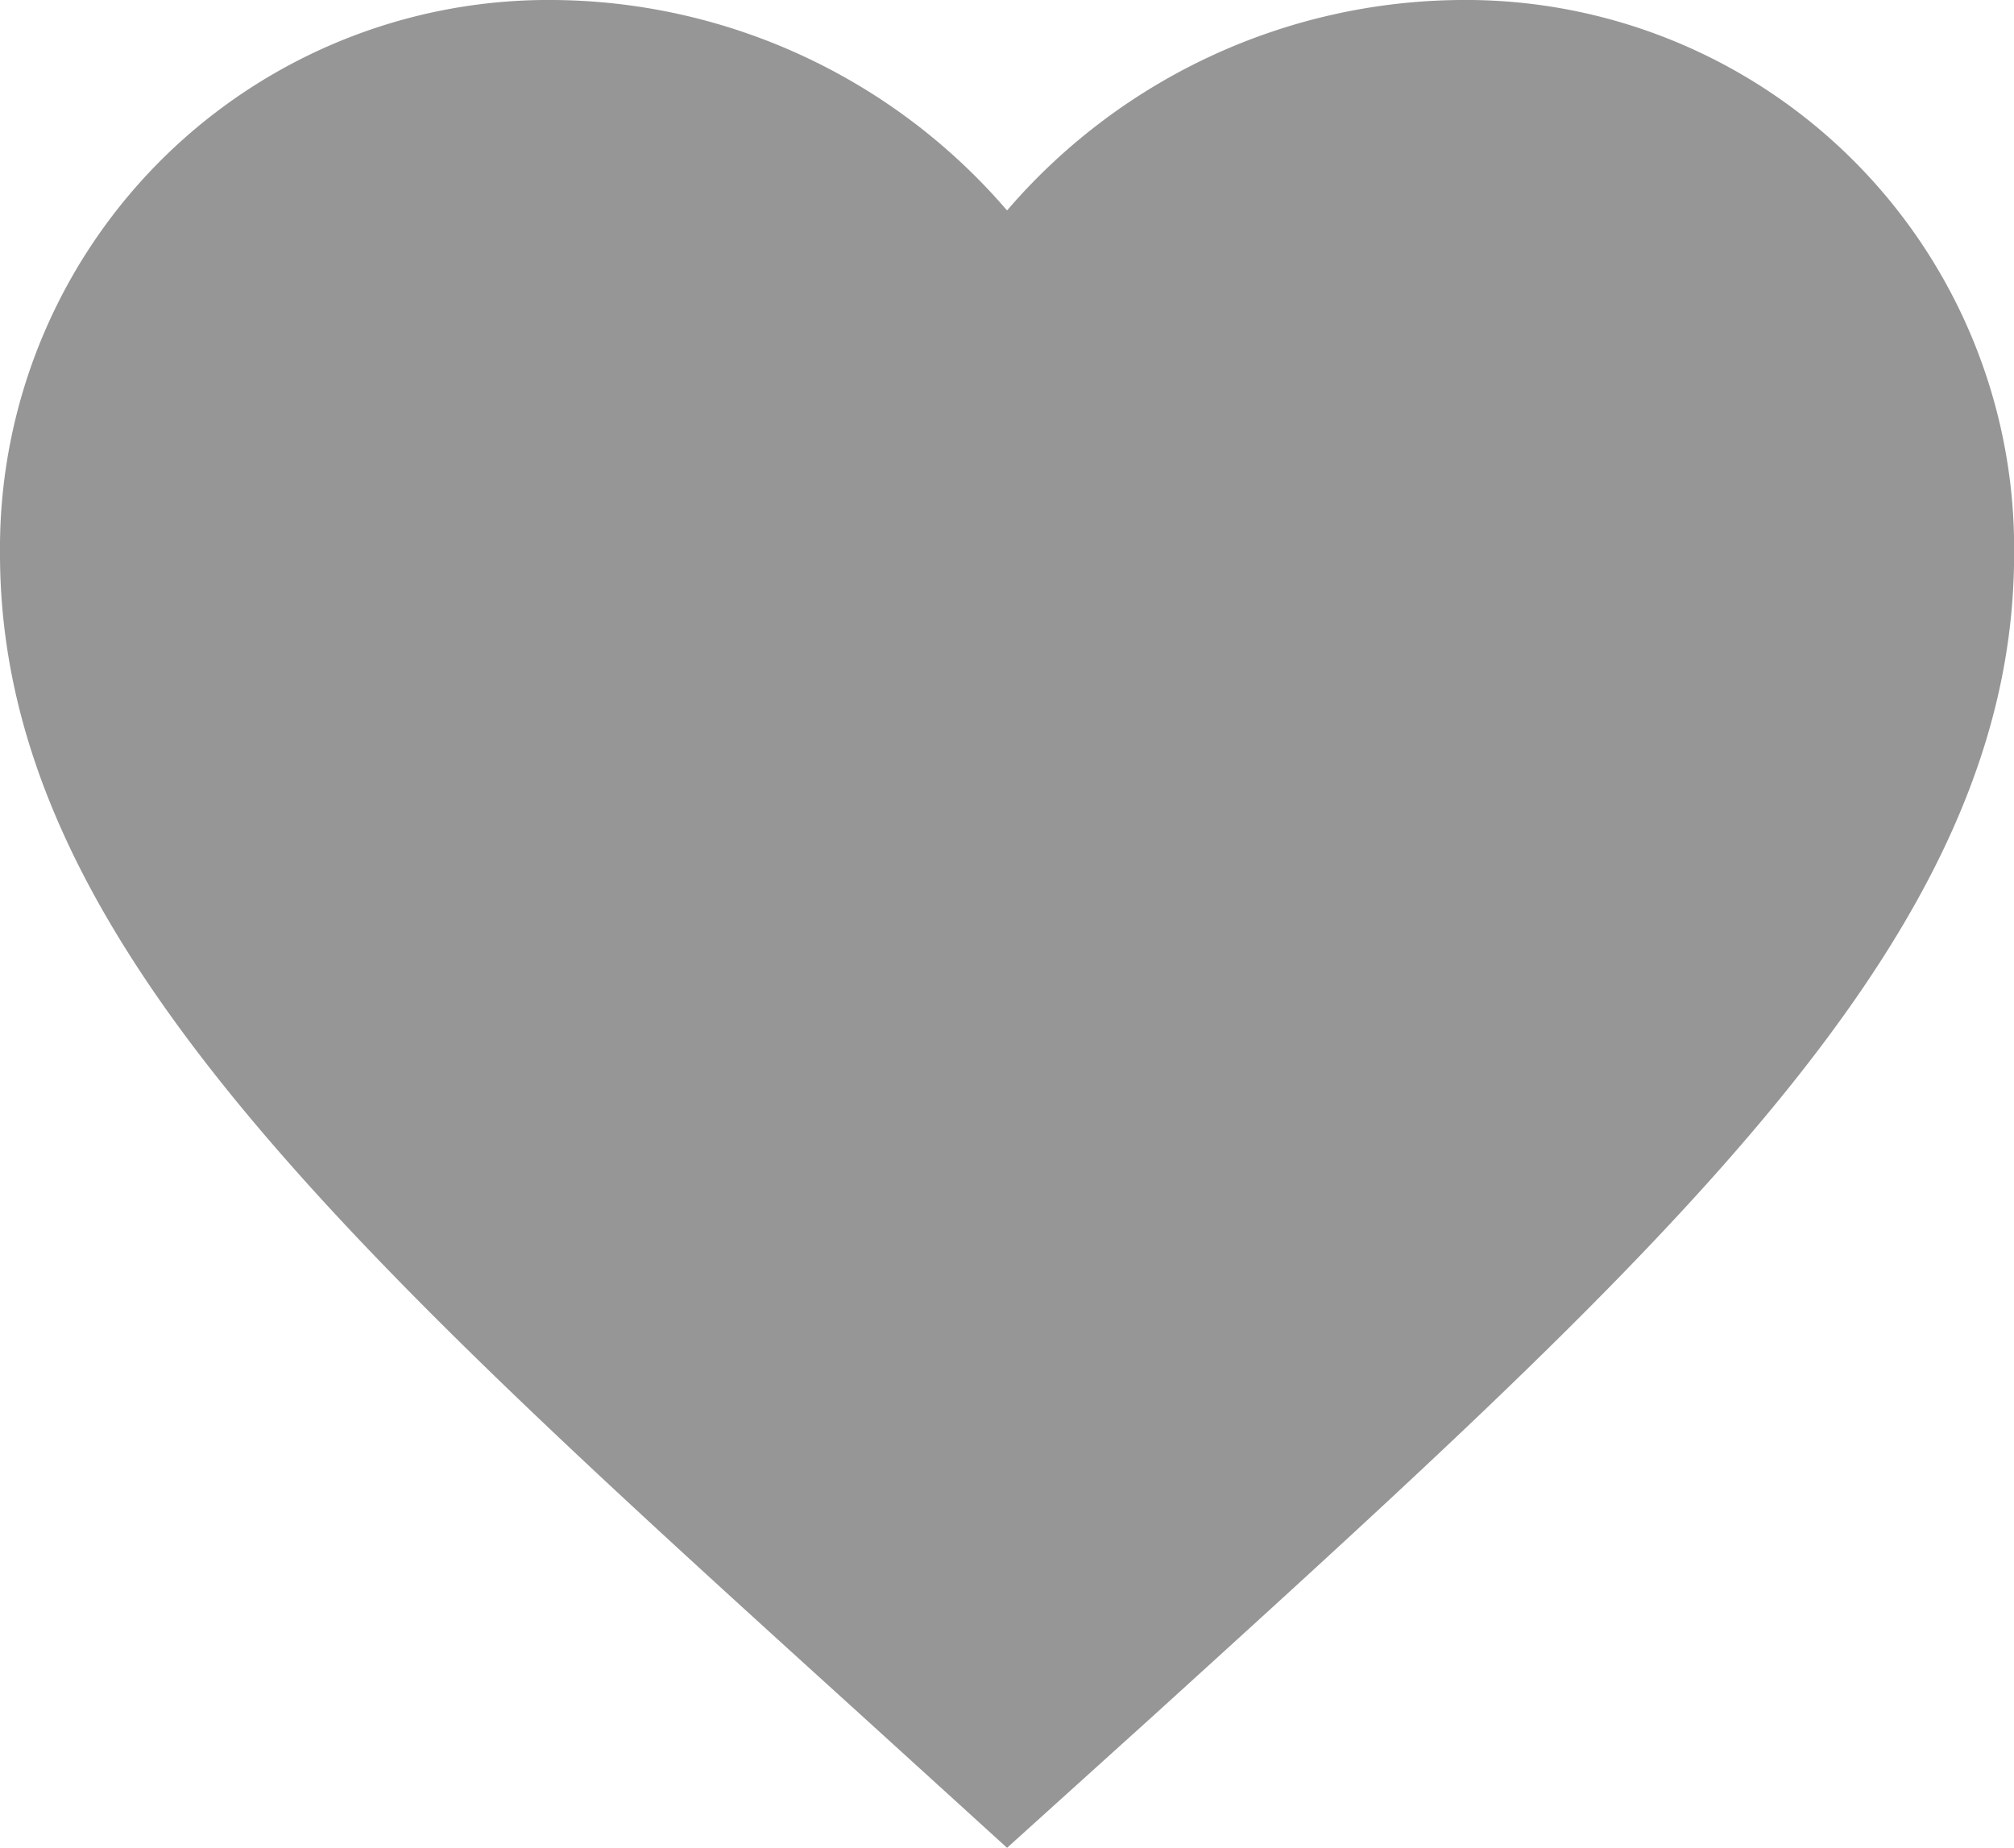 <svg xmlns="http://www.w3.org/2000/svg" width="17.359" height="15.927" viewBox="0 0 17.359 15.927">
  <g id="_Icon" data-name="🔶 Icon" transform="translate(-1.736 -2.604)">
    <path id="_Icon_Color" data-name="🔹 Icon Color" d="M8.68,15.927,7.421,14.782C2.951,10.728,0,8.055,0,4.774A4.727,4.727,0,0,1,4.774,0,5.2,5.2,0,0,1,8.68,1.814,5.2,5.2,0,0,1,12.586,0a4.727,4.727,0,0,1,4.774,4.774c0,3.281-2.951,5.954-7.421,10.016L8.68,15.927Z" transform="translate(1.736 2.604)" fill="#969696"/>
  </g>
</svg>
